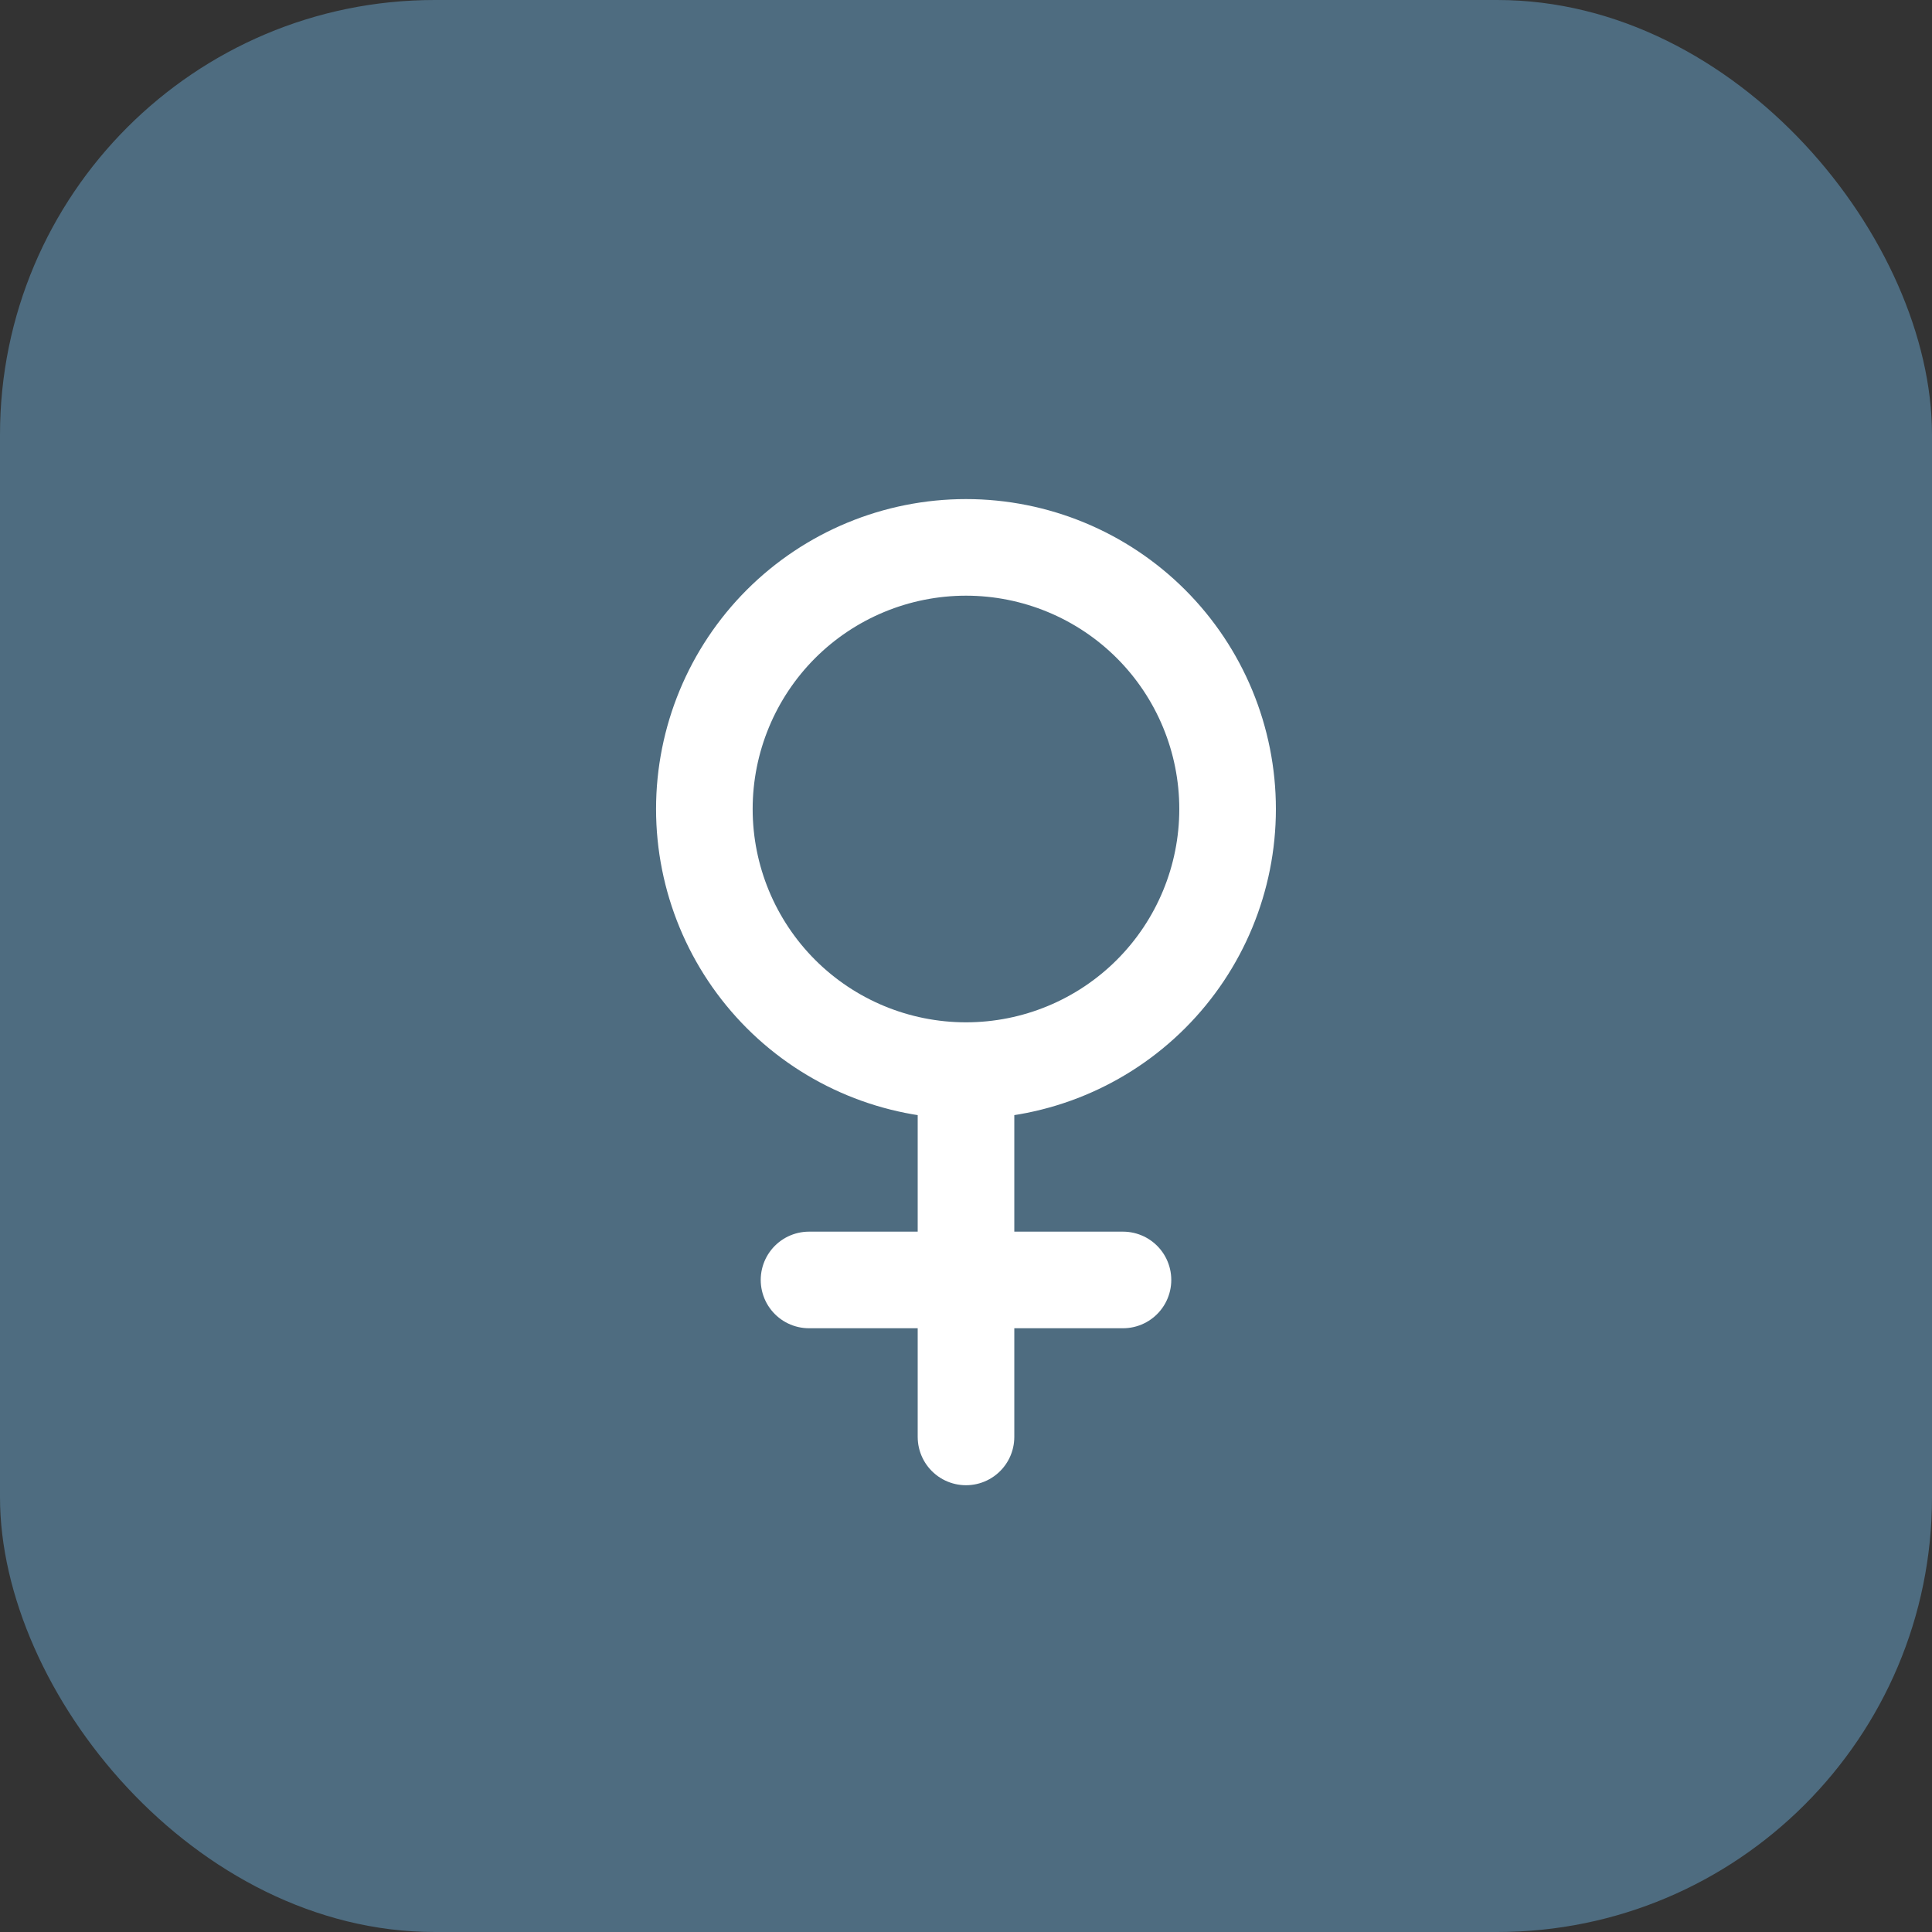 <?xml version="1.0" encoding="UTF-8"?> <svg xmlns="http://www.w3.org/2000/svg" width="40" height="40" viewBox="0 0 40 40" fill="none"><rect x="0" y="0" width="40" height="40" fill="#333333" stroke="none"/> <rect width="40" height="40" rx="9" fill="#4E6C80"></rect> <path d="M20 22.166C18.563 22.166 17.185 21.596 16.169 20.58C15.154 19.564 14.583 18.186 14.583 16.75C14.583 15.313 15.154 13.935 16.169 12.919C17.185 11.904 18.563 11.333 20 11.333C21.436 11.333 22.814 11.904 23.83 12.919C24.846 13.935 25.416 15.313 25.416 16.75C25.416 18.186 24.846 19.564 23.83 20.58C22.814 21.596 21.436 22.166 20 22.166ZM20 22.166V29.75M16.75 26.5H23.25" stroke="white" stroke-width="2" stroke-linecap="round" stroke-linejoin="round"></path> </svg> 